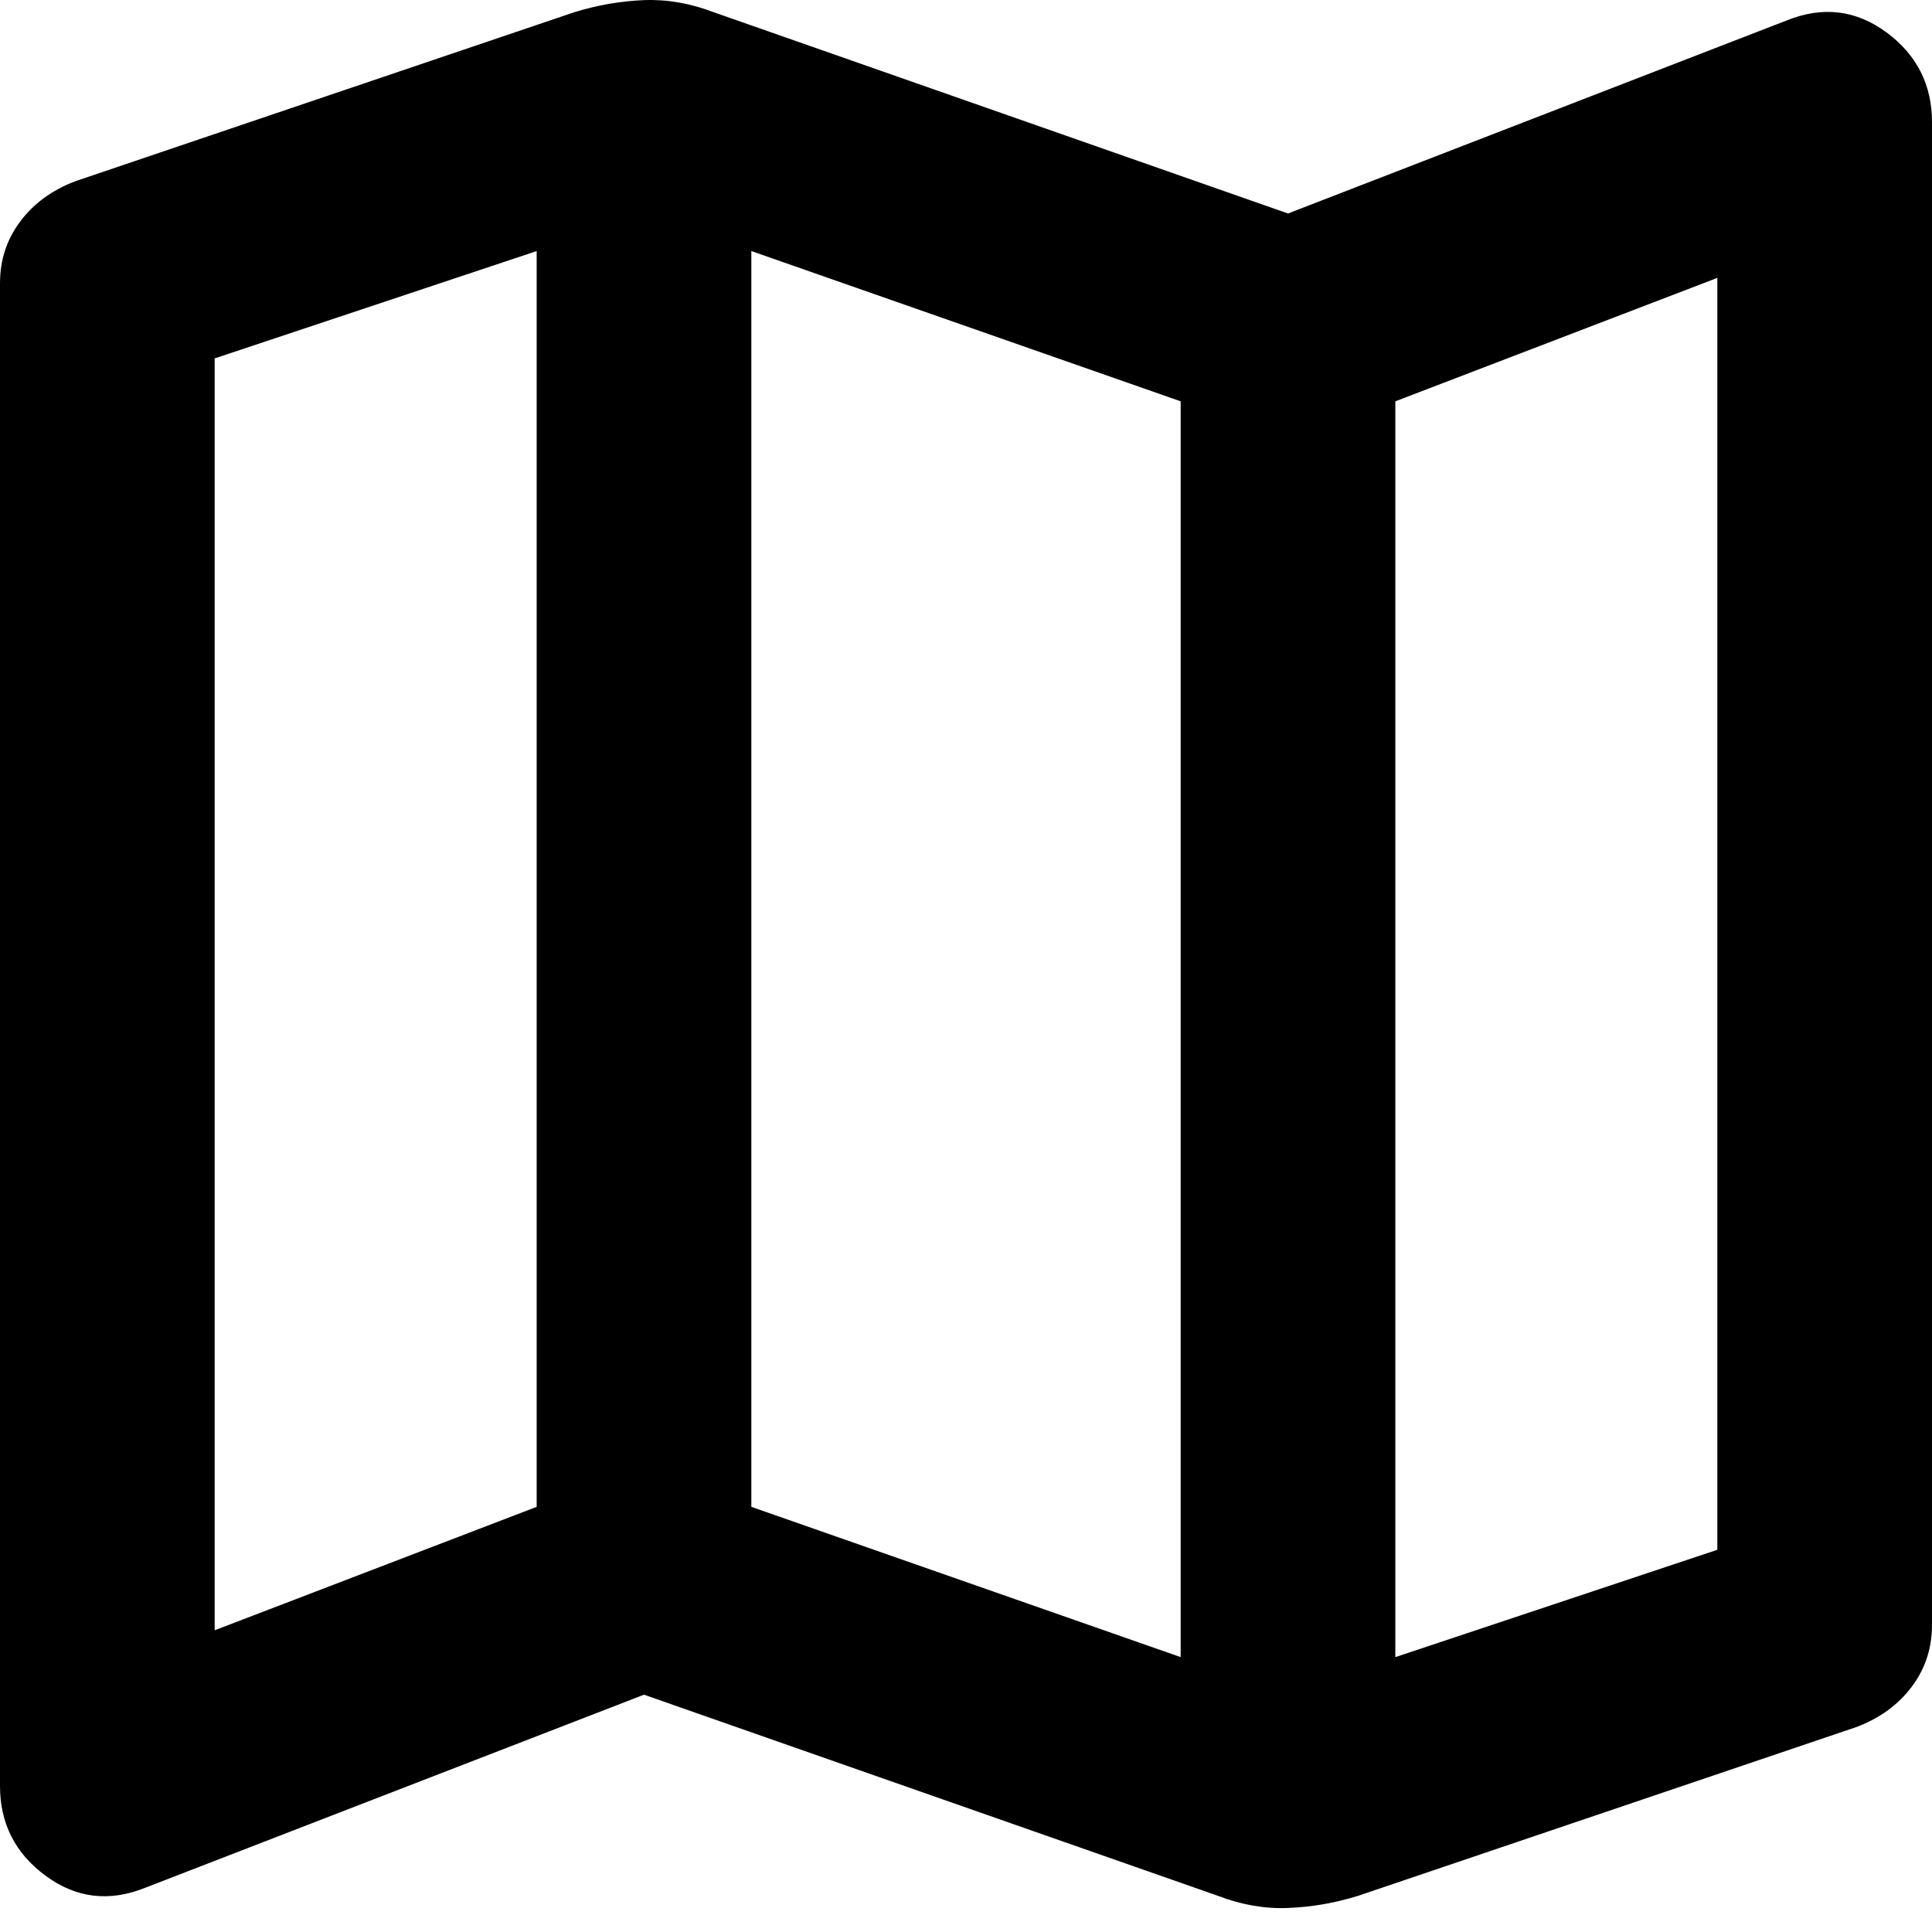 <svg width="18" height="18" viewBox="0 0 18 18" fill="none" xmlns="http://www.w3.org/2000/svg">
<path d="M11.35 17.664L6 15.789L1.35 17.589C1.017 17.722 0.708 17.685 0.425 17.476C0.142 17.268 0 16.989 0 16.639V2.639C0 2.422 0.063 2.231 0.188 2.064C0.313 1.897 0.483 1.772 0.7 1.689L5.35 0.114C5.567 0.047 5.783 0.01 6 0.001C6.217 -0.007 6.433 0.031 6.65 0.114L12 1.989L16.65 0.189C16.983 0.056 17.292 0.093 17.575 0.301C17.858 0.51 18 0.789 18 1.139V15.139C18 15.356 17.937 15.547 17.812 15.714C17.687 15.881 17.517 16.006 17.3 16.089L12.65 17.664C12.433 17.731 12.217 17.768 12 17.776C11.783 17.785 11.567 17.747 11.35 17.664ZM11 15.439V3.739L7 2.339V14.039L11 15.439ZM13 15.439L16 14.439V2.589L13 3.739V15.439ZM2 15.189L5 14.039V2.339L2 3.339V15.189Z" fill="black"/>
</svg>
